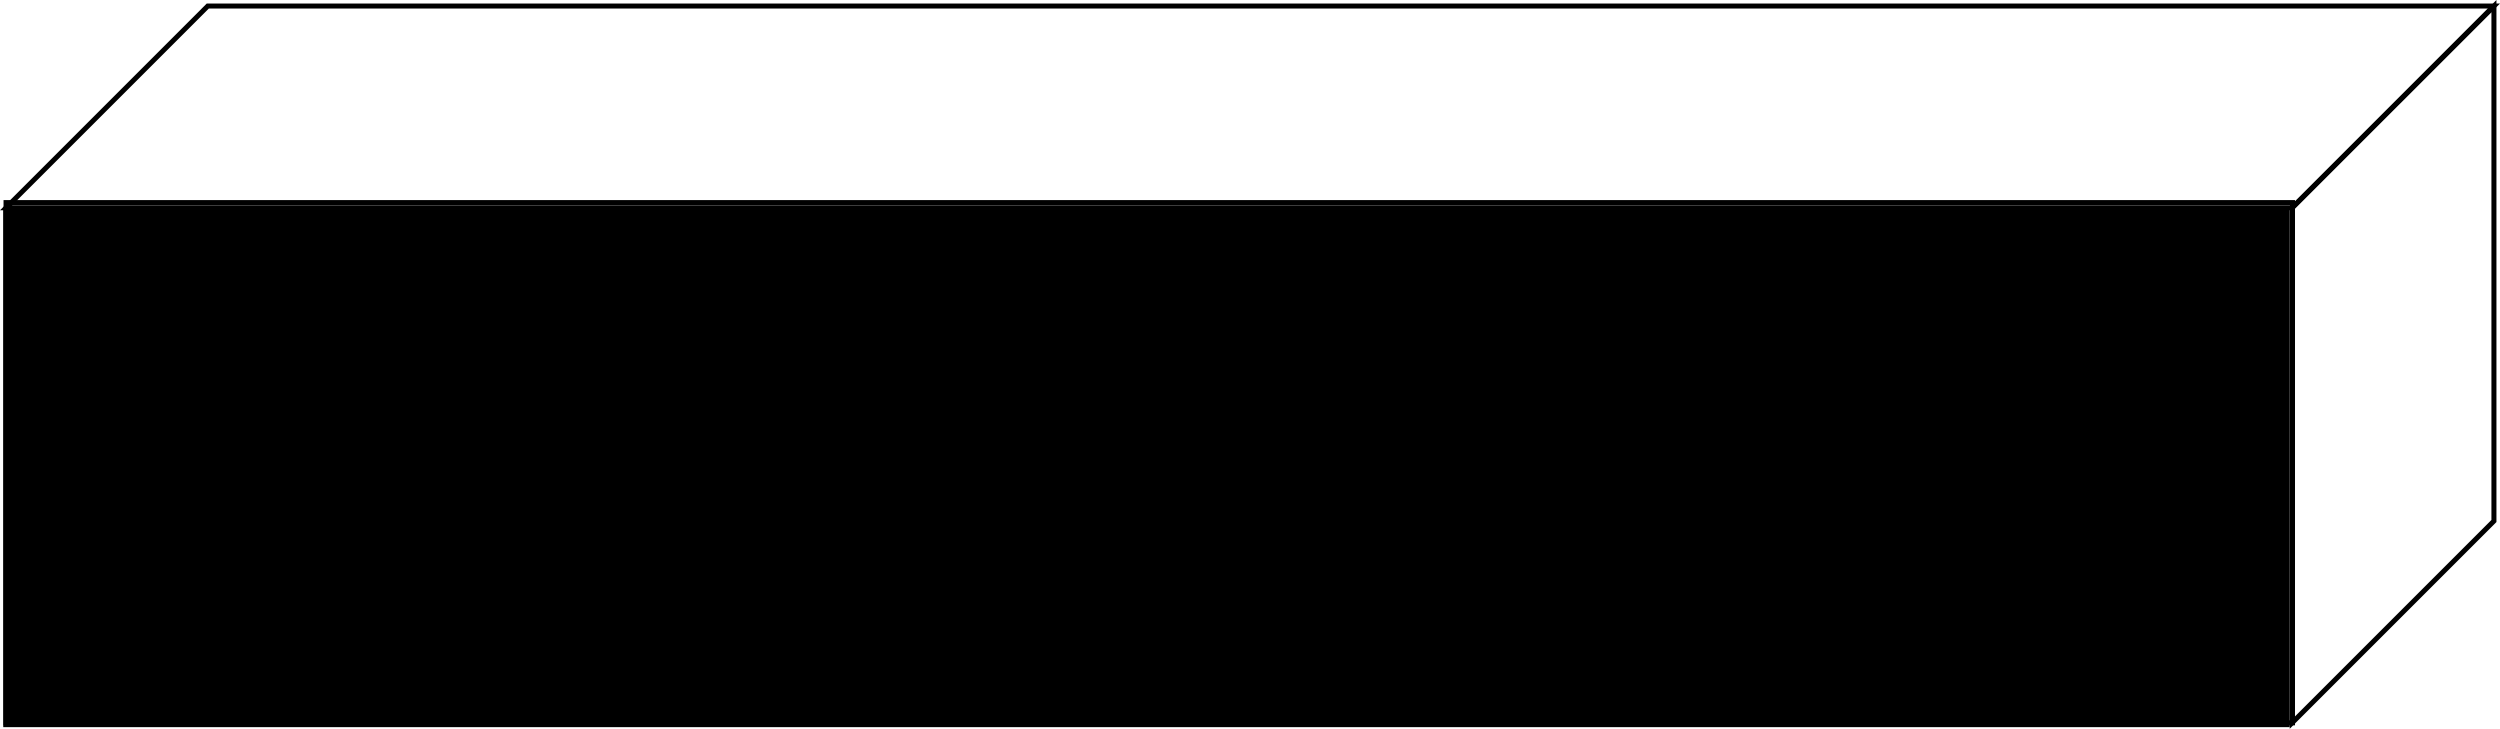 <svg xmlns="http://www.w3.org/2000/svg" width="248.927" height="72.566" viewBox="0 0 248.927 72.566">
  <g id="btn" transform="translate(-868.677 -874.397)">
    <rect id="Rectangle_245" data-name="Rectangle 245" width="227.663" height="51.8" transform="translate(869 895)"/>
    <rect id="Rectangle_246" data-name="Rectangle 246" width="227.663" height="51.8" transform="translate(869.279 894.57)" fill="none" stroke="#000" stroke-miterlimit="10" stroke-width="0.5"/>
    <path id="Path_2794" data-name="Path 2794" d="M6709.364-225l-20.084,20.084h227.635L6937-225Z" transform="translate(-5820 1100)" fill="none" stroke="#000" stroke-miterlimit="10" stroke-width="0.5"/>
    <path id="Path_2795" data-name="Path 2795" d="M6937-173.725l-20.085,20.084v-51.275L6937-225Z" transform="translate(-5820 1100)" fill="none" stroke="#000" stroke-miterlimit="10" stroke-width="0.5"/>
  </g>
</svg>
